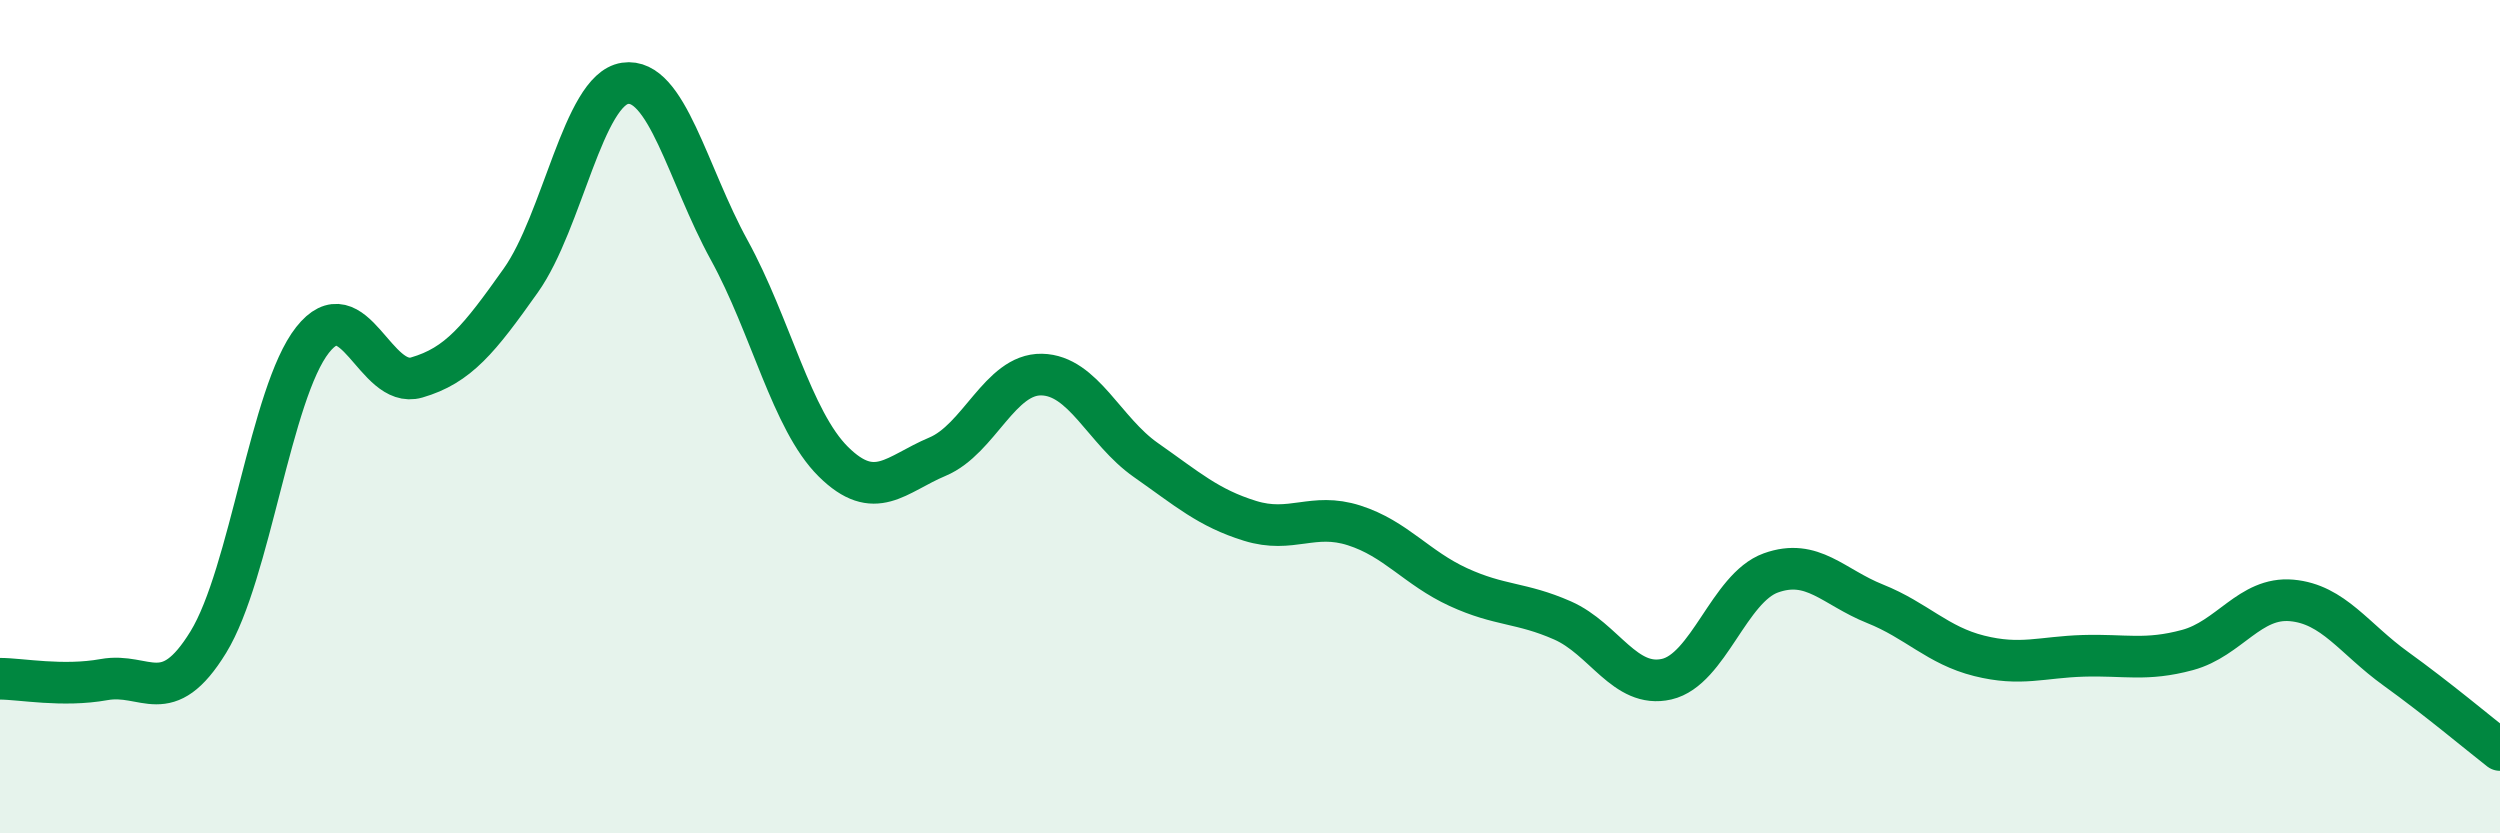 
    <svg width="60" height="20" viewBox="0 0 60 20" xmlns="http://www.w3.org/2000/svg">
      <path
        d="M 0,16.29 C 0.5,16.29 1.5,16.49 2.5,16.31 C 3.5,16.13 4,17.04 5,15.41 C 6,13.78 6.5,9.43 7.5,8.16 C 8.5,6.89 9,9.35 10,9.06 C 11,8.77 11.5,8.14 12.5,6.73 C 13.5,5.32 14,2.15 15,2 C 16,1.85 16.5,4.18 17.5,6 C 18.5,7.82 19,10.09 20,11.08 C 21,12.07 21.5,11.38 22.5,10.96 C 23.5,10.54 24,8.97 25,8.99 C 26,9.01 26.5,10.34 27.5,11.04 C 28.5,11.74 29,12.19 30,12.5 C 31,12.81 31.5,12.29 32.5,12.61 C 33.5,12.93 34,13.63 35,14.09 C 36,14.55 36.5,14.45 37.5,14.89 C 38.5,15.33 39,16.53 40,16.3 C 41,16.07 41.5,14.11 42.5,13.75 C 43.5,13.39 44,14.09 45,14.49 C 46,14.89 46.5,15.49 47.5,15.74 C 48.5,15.99 49,15.77 50,15.74 C 51,15.71 51.5,15.87 52.5,15.6 C 53.5,15.33 54,14.32 55,14.41 C 56,14.5 56.5,15.33 57.5,16.05 C 58.5,16.77 59.5,17.61 60,18L60 20L0 20Z"
        fill="#008740"
        opacity="0.1"
        stroke-linecap="round"
        stroke-linejoin="round"
      />
      <path
        d="M 0,16.29 C 0.5,16.29 1.5,16.49 2.5,16.31 C 3.5,16.13 4,17.04 5,15.41 C 6,13.78 6.5,9.43 7.5,8.16 C 8.5,6.89 9,9.35 10,9.06 C 11,8.77 11.5,8.14 12.5,6.73 C 13.5,5.32 14,2.15 15,2 C 16,1.85 16.5,4.18 17.5,6 C 18.5,7.82 19,10.09 20,11.08 C 21,12.07 21.5,11.38 22.5,10.96 C 23.5,10.54 24,8.97 25,8.99 C 26,9.01 26.5,10.34 27.5,11.04 C 28.5,11.74 29,12.19 30,12.5 C 31,12.81 31.5,12.29 32.5,12.61 C 33.5,12.93 34,13.63 35,14.09 C 36,14.55 36.5,14.45 37.5,14.89 C 38.5,15.33 39,16.53 40,16.3 C 41,16.07 41.5,14.11 42.5,13.75 C 43.5,13.39 44,14.09 45,14.49 C 46,14.89 46.5,15.49 47.5,15.74 C 48.5,15.99 49,15.77 50,15.74 C 51,15.71 51.5,15.87 52.5,15.6 C 53.5,15.33 54,14.32 55,14.41 C 56,14.5 56.5,15.33 57.5,16.05 C 58.5,16.77 59.5,17.61 60,18"
        stroke="#008740"
        stroke-width="1"
        fill="none"
        stroke-linecap="round"
        stroke-linejoin="round"
      />
    </svg>
  